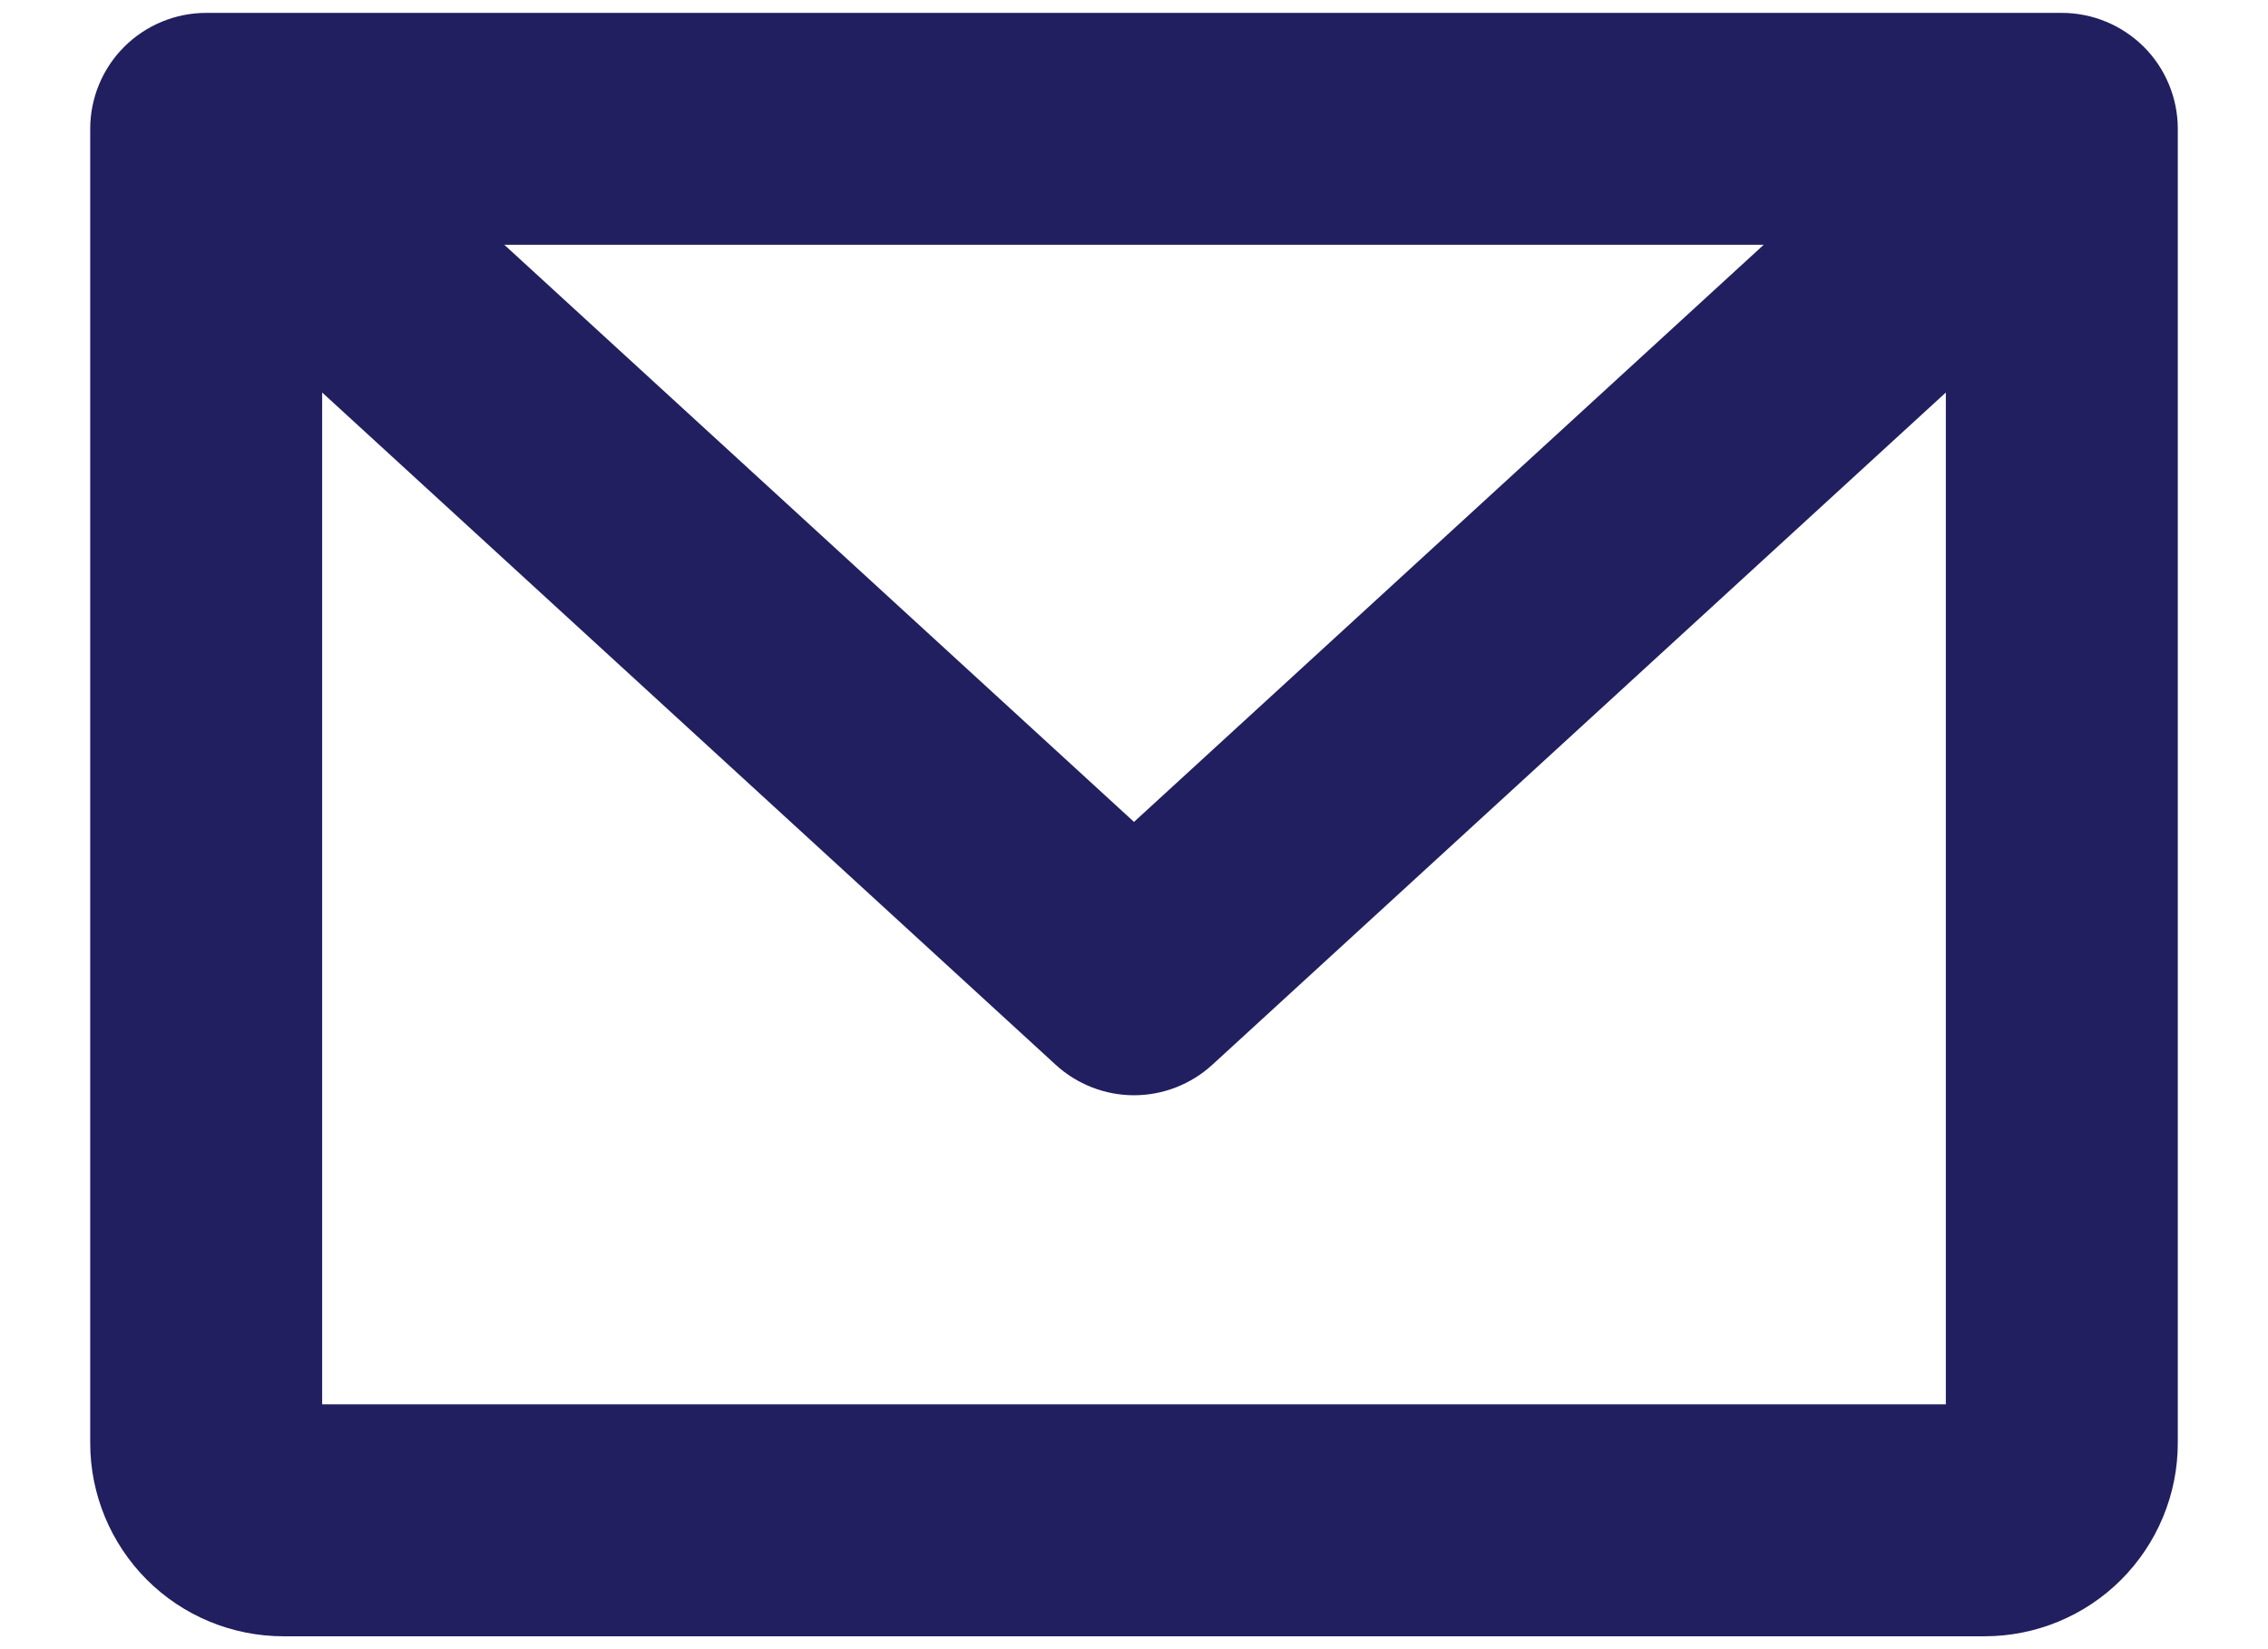 <svg width="22" height="16" viewBox="0 0 22 16" fill="none" xmlns="http://www.w3.org/2000/svg">
<path d="M20 0.125H2C1.702 0.125 1.415 0.244 1.204 0.455C0.994 0.665 0.875 0.952 0.875 1.25V14C0.875 14.497 1.073 14.974 1.424 15.326C1.776 15.678 2.253 15.875 2.75 15.875H19.25C19.747 15.875 20.224 15.678 20.576 15.326C20.927 14.974 21.125 14.497 21.125 14V1.25C21.125 0.952 21.006 0.665 20.796 0.455C20.584 0.244 20.298 0.125 20 0.125ZM17.108 2.375L11 7.974L4.892 2.375H17.108ZM3.125 13.625V3.808L10.24 10.33C10.447 10.52 10.719 10.626 11 10.626C11.281 10.626 11.553 10.52 11.76 10.33L18.875 3.808V13.625H3.125Z" fill="#211F5F"/>
</svg>
